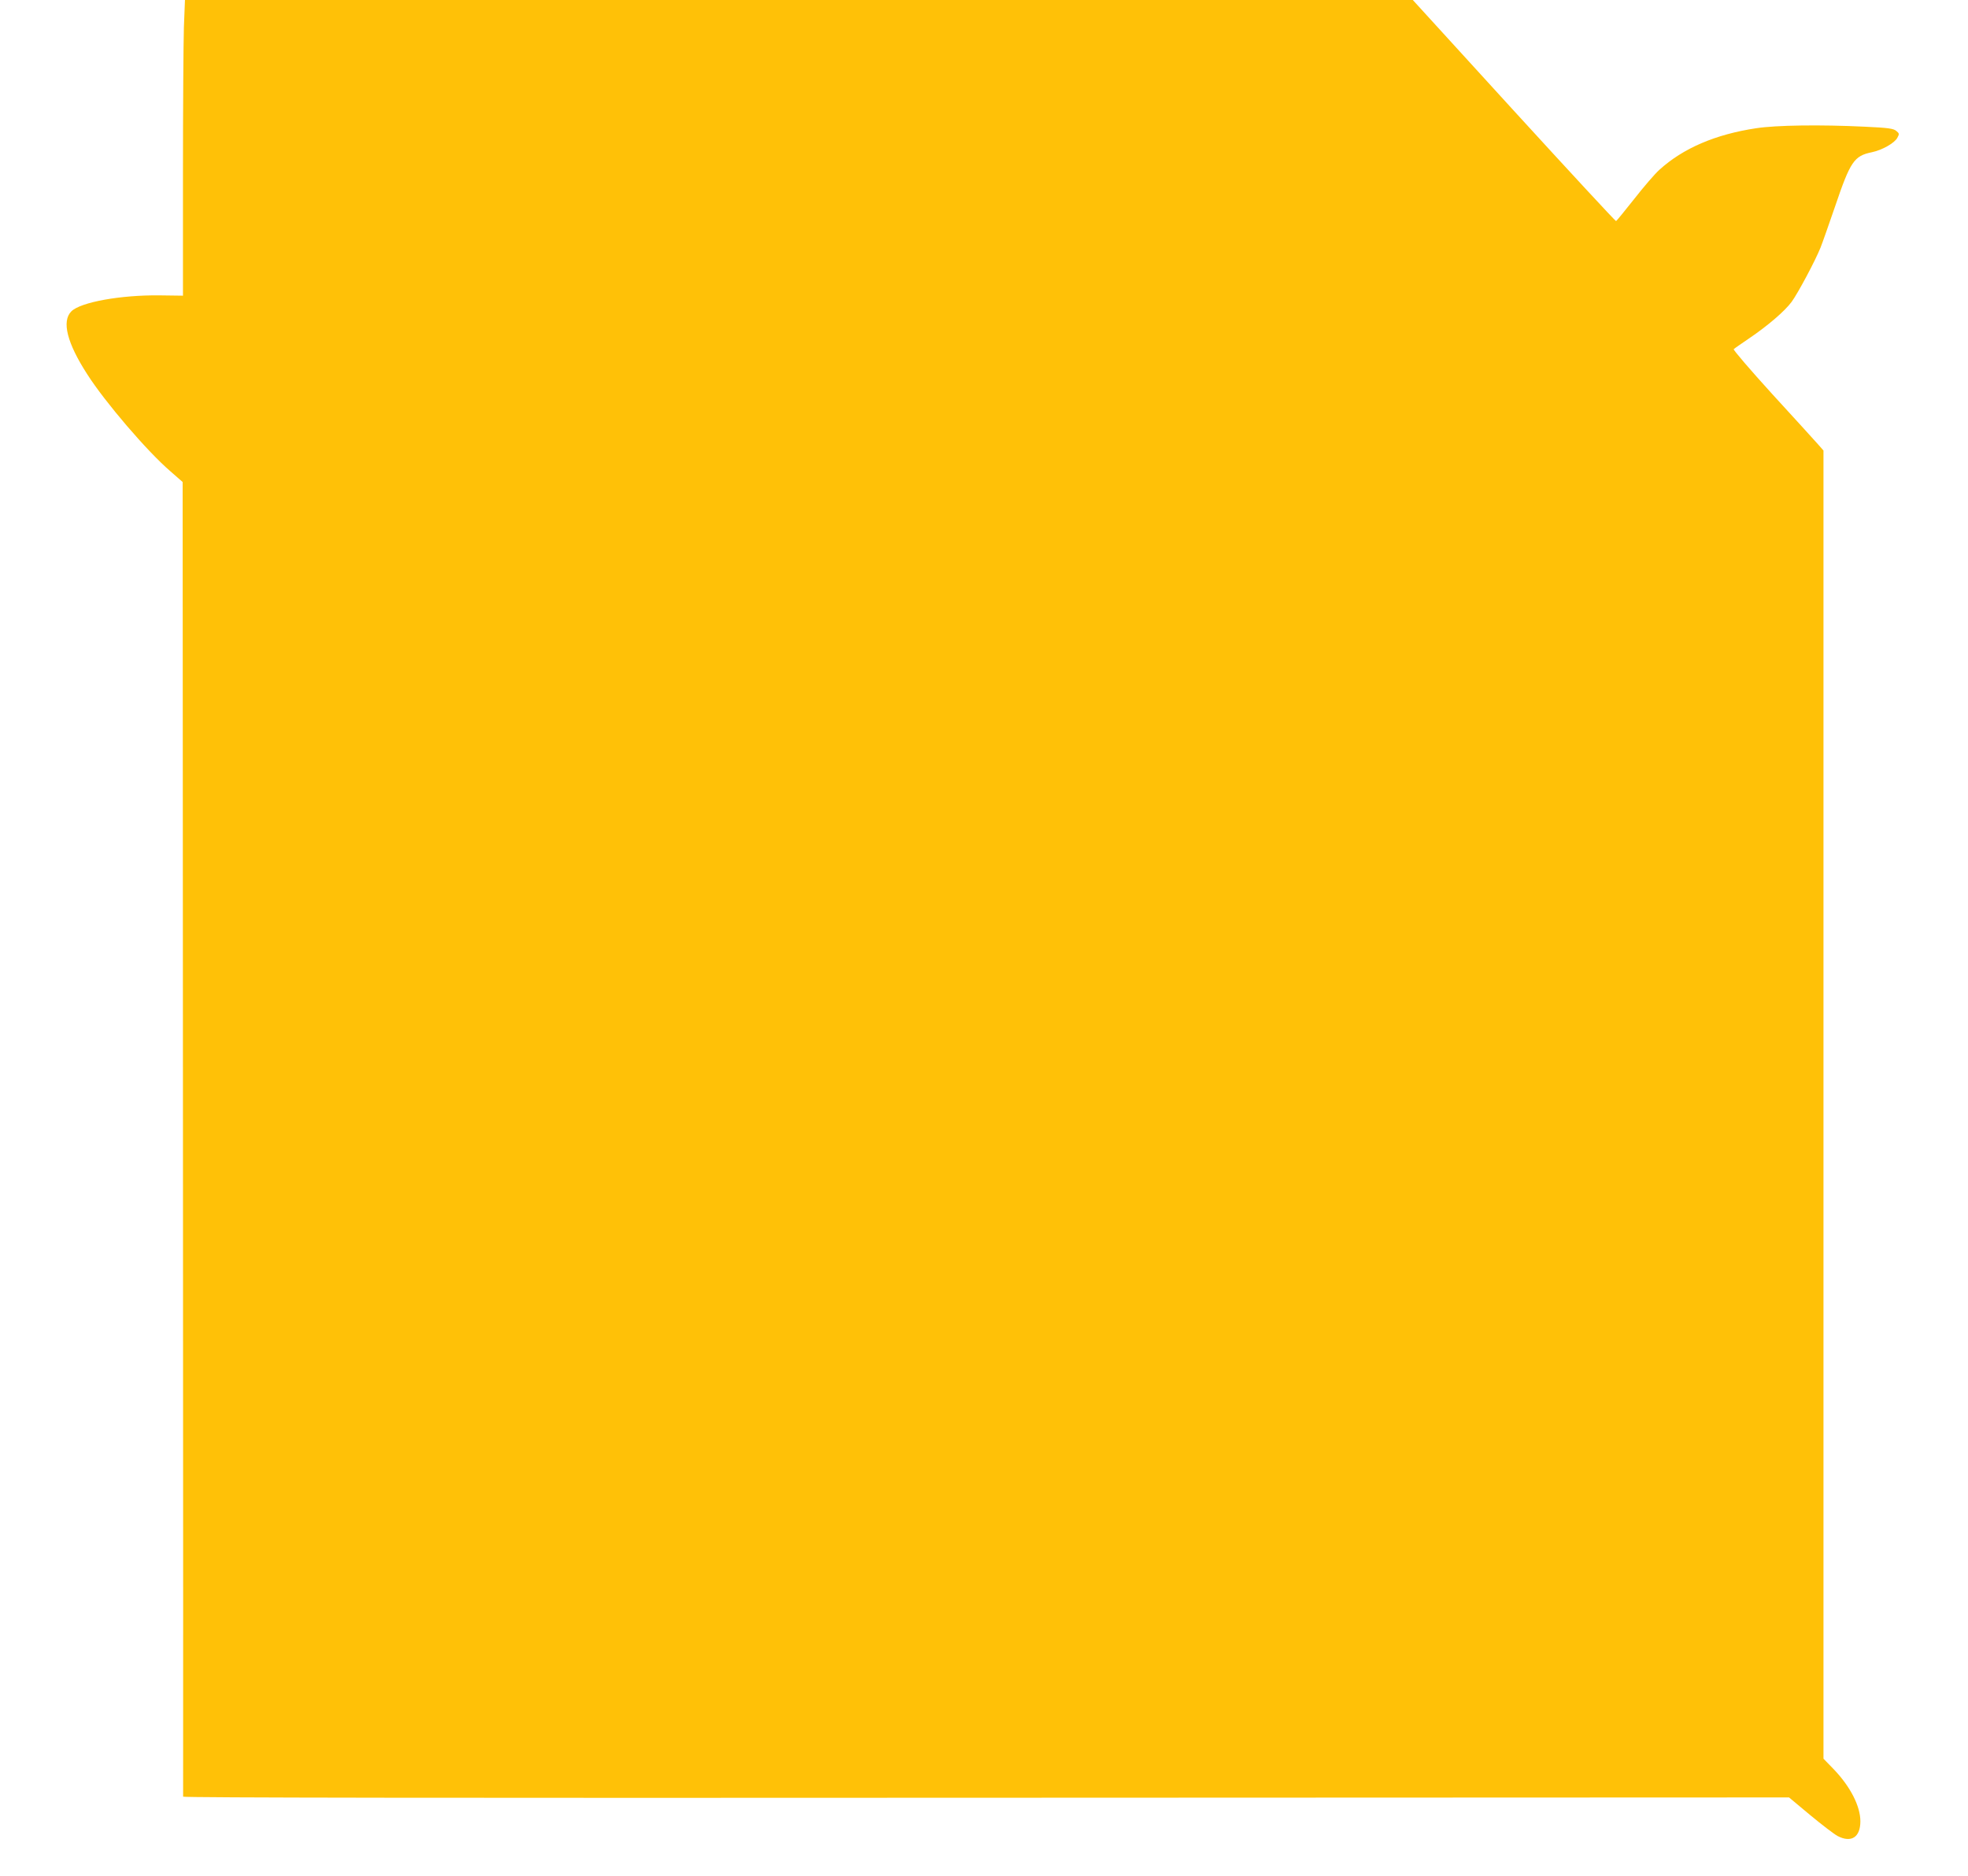 <?xml version="1.0" standalone="no"?>
<!DOCTYPE svg PUBLIC "-//W3C//DTD SVG 20010904//EN"
 "http://www.w3.org/TR/2001/REC-SVG-20010904/DTD/svg10.dtd">
<svg version="1.0" xmlns="http://www.w3.org/2000/svg"
 width="1280pt" height="1220pt" viewBox="0 0 1280 1220"
 preserveAspectRatio="xMidYMid meet">
<g transform="translate(0,1220) scale(0.1,-0.1)"
fill="#ffc107" stroke="none">
<path d="M1196 12022 c-3 -98 -6 -530 -6 -961 l0 -784 -152 2 c-252 3 -514
-44 -574 -104 -64 -64 -28 -206 104 -410 115 -180 389 -500 539 -629 l81 -71
2 -4270 c1 -2348 2 -4274 1 -4280 0 -7 1745 -9 5222 -7 l5223 2 139 -116 c76
-63 156 -124 177 -135 89 -46 148 -8 148 96 0 98 -65 225 -172 337 l-68 70 0
4254 0 4254 -37 42 c-21 24 -154 170 -297 326 -142 156 -254 287 -250 291 5 5
50 36 100 70 121 82 232 177 277 238 41 56 154 268 188 353 12 30 54 150 94
266 100 295 124 330 240 354 67 14 146 59 165 93 14 26 14 29 -7 46 -18 15
-52 20 -205 27 -289 14 -576 10 -706 -10 -265 -40 -475 -130 -630 -271 -29
-26 -102 -111 -163 -189 -61 -77 -114 -142 -118 -144 -4 -1 -303 322 -665 718
l-657 720 -3993 0 -3993 0 -7 -178z"/>
</g>
</svg>

